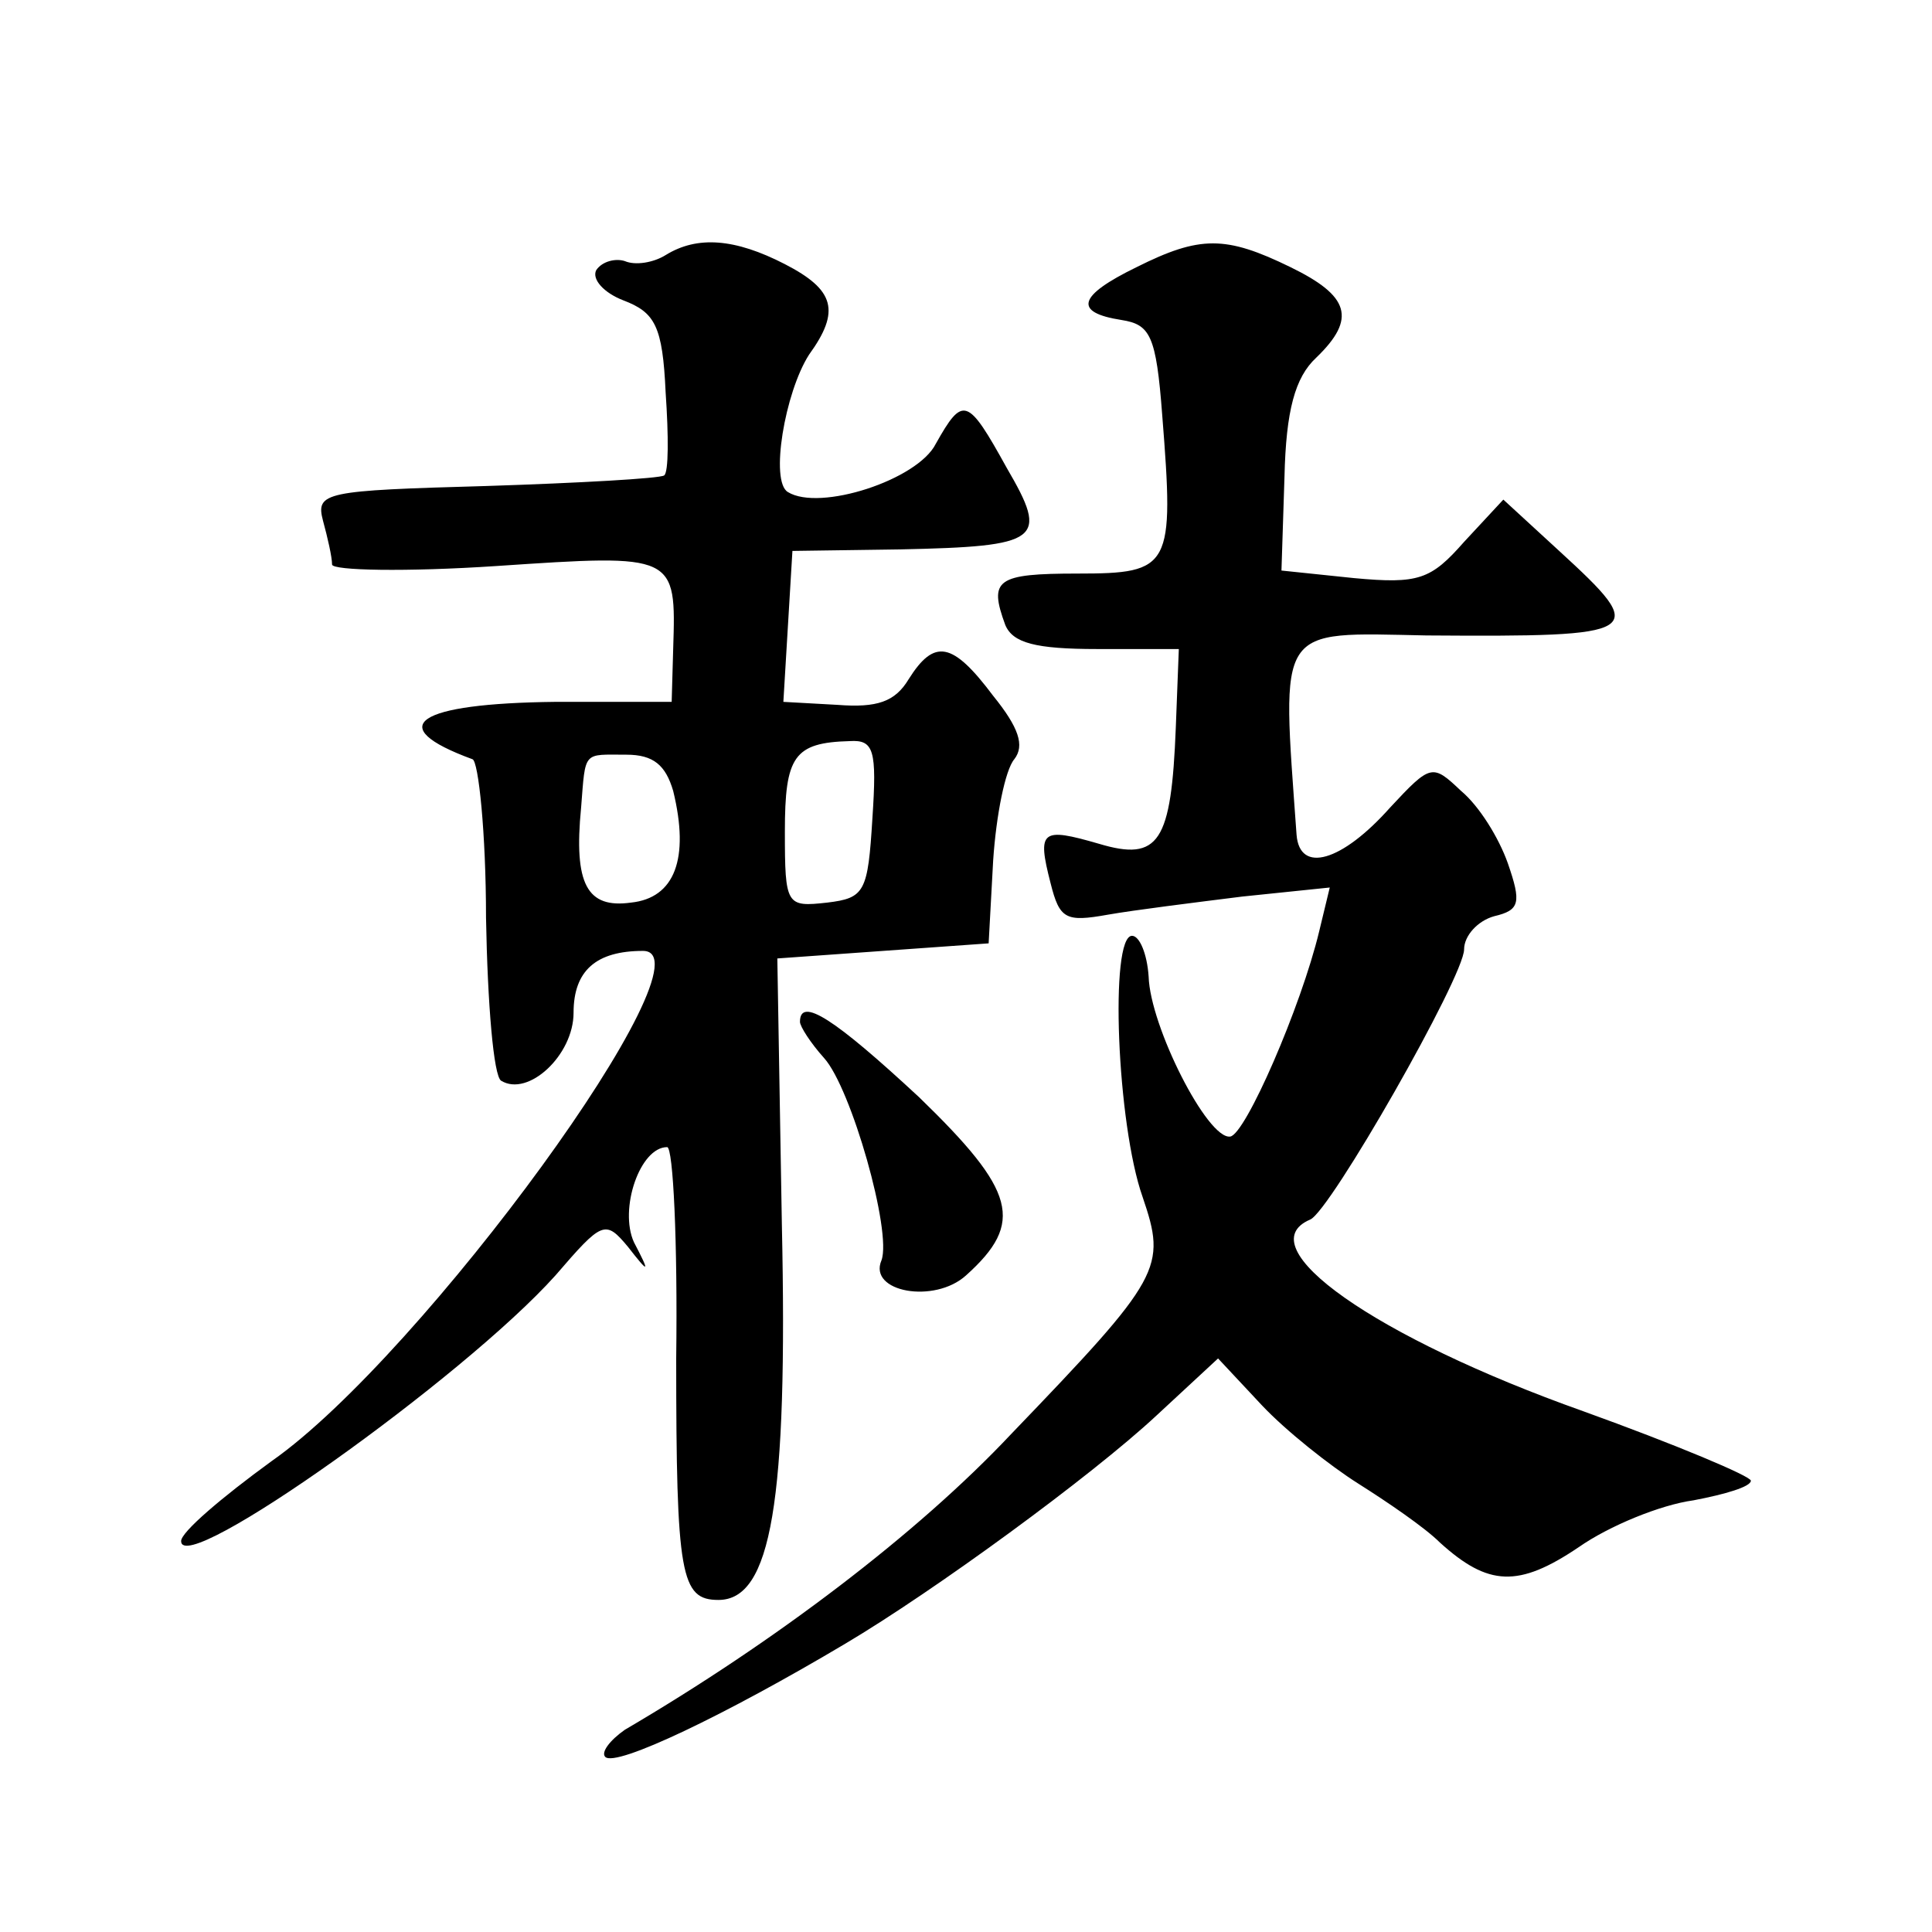 <?xml version="1.0" standalone="no"?>
<!DOCTYPE svg PUBLIC "-//W3C//DTD SVG 20010904//EN"
 "http://www.w3.org/TR/2001/REC-SVG-20010904/DTD/svg10.dtd">
<svg version="1.0" xmlns="http://www.w3.org/2000/svg"
 width="128pt" height="128pt" viewBox="0 0 128 128"
 preserveAspectRatio="xMidYMid meet">
<g transform="translate(0,128) scale(0.1,-0.1)"
fill="#0" stroke="none">
<path d="M441 1111 c-8 -5 -20 -7 -27 -4 -6 2 -15 0 -19 -6 -3 -6 5 -15 18 -20
21 -8 26 -17 28 -61 2 -29 2 -53 -1 -55 -3 -2 -56 -5 -118 -7 -107 -3 -113 -4 -108
-23 3 -11 6 -24 6 -29 0 -4 49 -5 109 -1 119 8 119 8 117 -55 l-1 -35 -77 0 c-92
-1 -115 -16 -55 -38 4 -1 9 -49 9 -105 1 -57 5 -105 10 -108 18 -11 48 17 48 45
0 28 15 41 46 41 49 0 -146 -268 -246 -338 -33 -24 -60 -47 -60 -53 0 -25 187 108
248 176 31 36 33 37 48 19 14 -18 15 -18 4 3 -10 22 4 63 22 63 4 0 7 -63 6 -140
0 -144 3 -160 28 -160 35 0 46 65 42 249 l-3 176 70 5 70 5 3 55 c2 30 8 60 14
67 7 9 3 21 -14 42 -27 36 -39 38 -56 11 -9 -15 -21 -19 -47 -17 l-36 2 3 50 3
50 71 1 c94 2 99 6 71 54 -26 47 -29 48 -47 16 -12 -24 -77 -45 -98 -32 -12 7 -2
66 14 91 21 29 17 43 -16 60 -33 17 -58 19 -79 6z m137 -373 c-3 -49 -5 -53 -30
-56 -27 -3 -28 -2 -28 47 0 50 6 59 43 60 16 1 18 -6 15 -51z m-132 18 c11 -45
1 -71 -28 -74 -29 -4 -38 12 -33 63 3 38 1 35 30 35 18 0 26 -7 31 -24z M753 1103
c-39 -19 -42 -30 -10 -35 19 -3 23 -10 27 -63 8 -101 6 -105 -56 -105 -54 0 -59
-4 -48 -34 5 -12 20 -16 61 -16 l54 0 -2 -52 c-3 -76 -11 -89 -51 -77 -38 11 -41
9 -32 -26 6 -24 10 -26 38 -21 17 3 57 8 89 12 l58 6 -7 -29 c-12 -50 -49 -135
-59 -136 -15 -2 -53 73 -54 106 -1 15 -6 27 -11 27 -15 0 -10 -125 7 -173 16 -47
13 -53 -87 -157 -62 -66 -157 -138 -256 -196 -10 -7 -16 -15 -13 -18 7 -7 80 28
159 75 59 35 163 111 206 151 l41 38 29 -31 c16 -17 45 -40 64 -52 19 -12 44 -29
54 -39 32 -29 52 -30 92 -3 20 14 54 28 76 31 21 4 38 9 38 13 0 3 -50 24 -111
46 -138 49 -223 109 -181 127 13 5 102 161 102 179 0 9 9 19 20 22 17 4 18 9 9
35 -6 17 -19 38 -31 48 -19 18 -20 18 -47 -11 -32 -36 -60 -44 -62 -18 -10 140
-14 134 86 132 145 -1 148 1 88 56 l-37 34 -26 -28 c-22 -25 -30 -28 -73 -24 l-48
5 2 62 c1 44 7 66 21 79 27 26 22 41 -17 60 -43 21 -60 21 -102 0z M530 603 c0
-3 7 -14 16 -24 18 -20 45 -115 38 -134 -9 -21 35 -29 56 -10 39 35 33 56 -31 118
-56 52 -79 67 -79 50z"/>
</g>
</svg>
